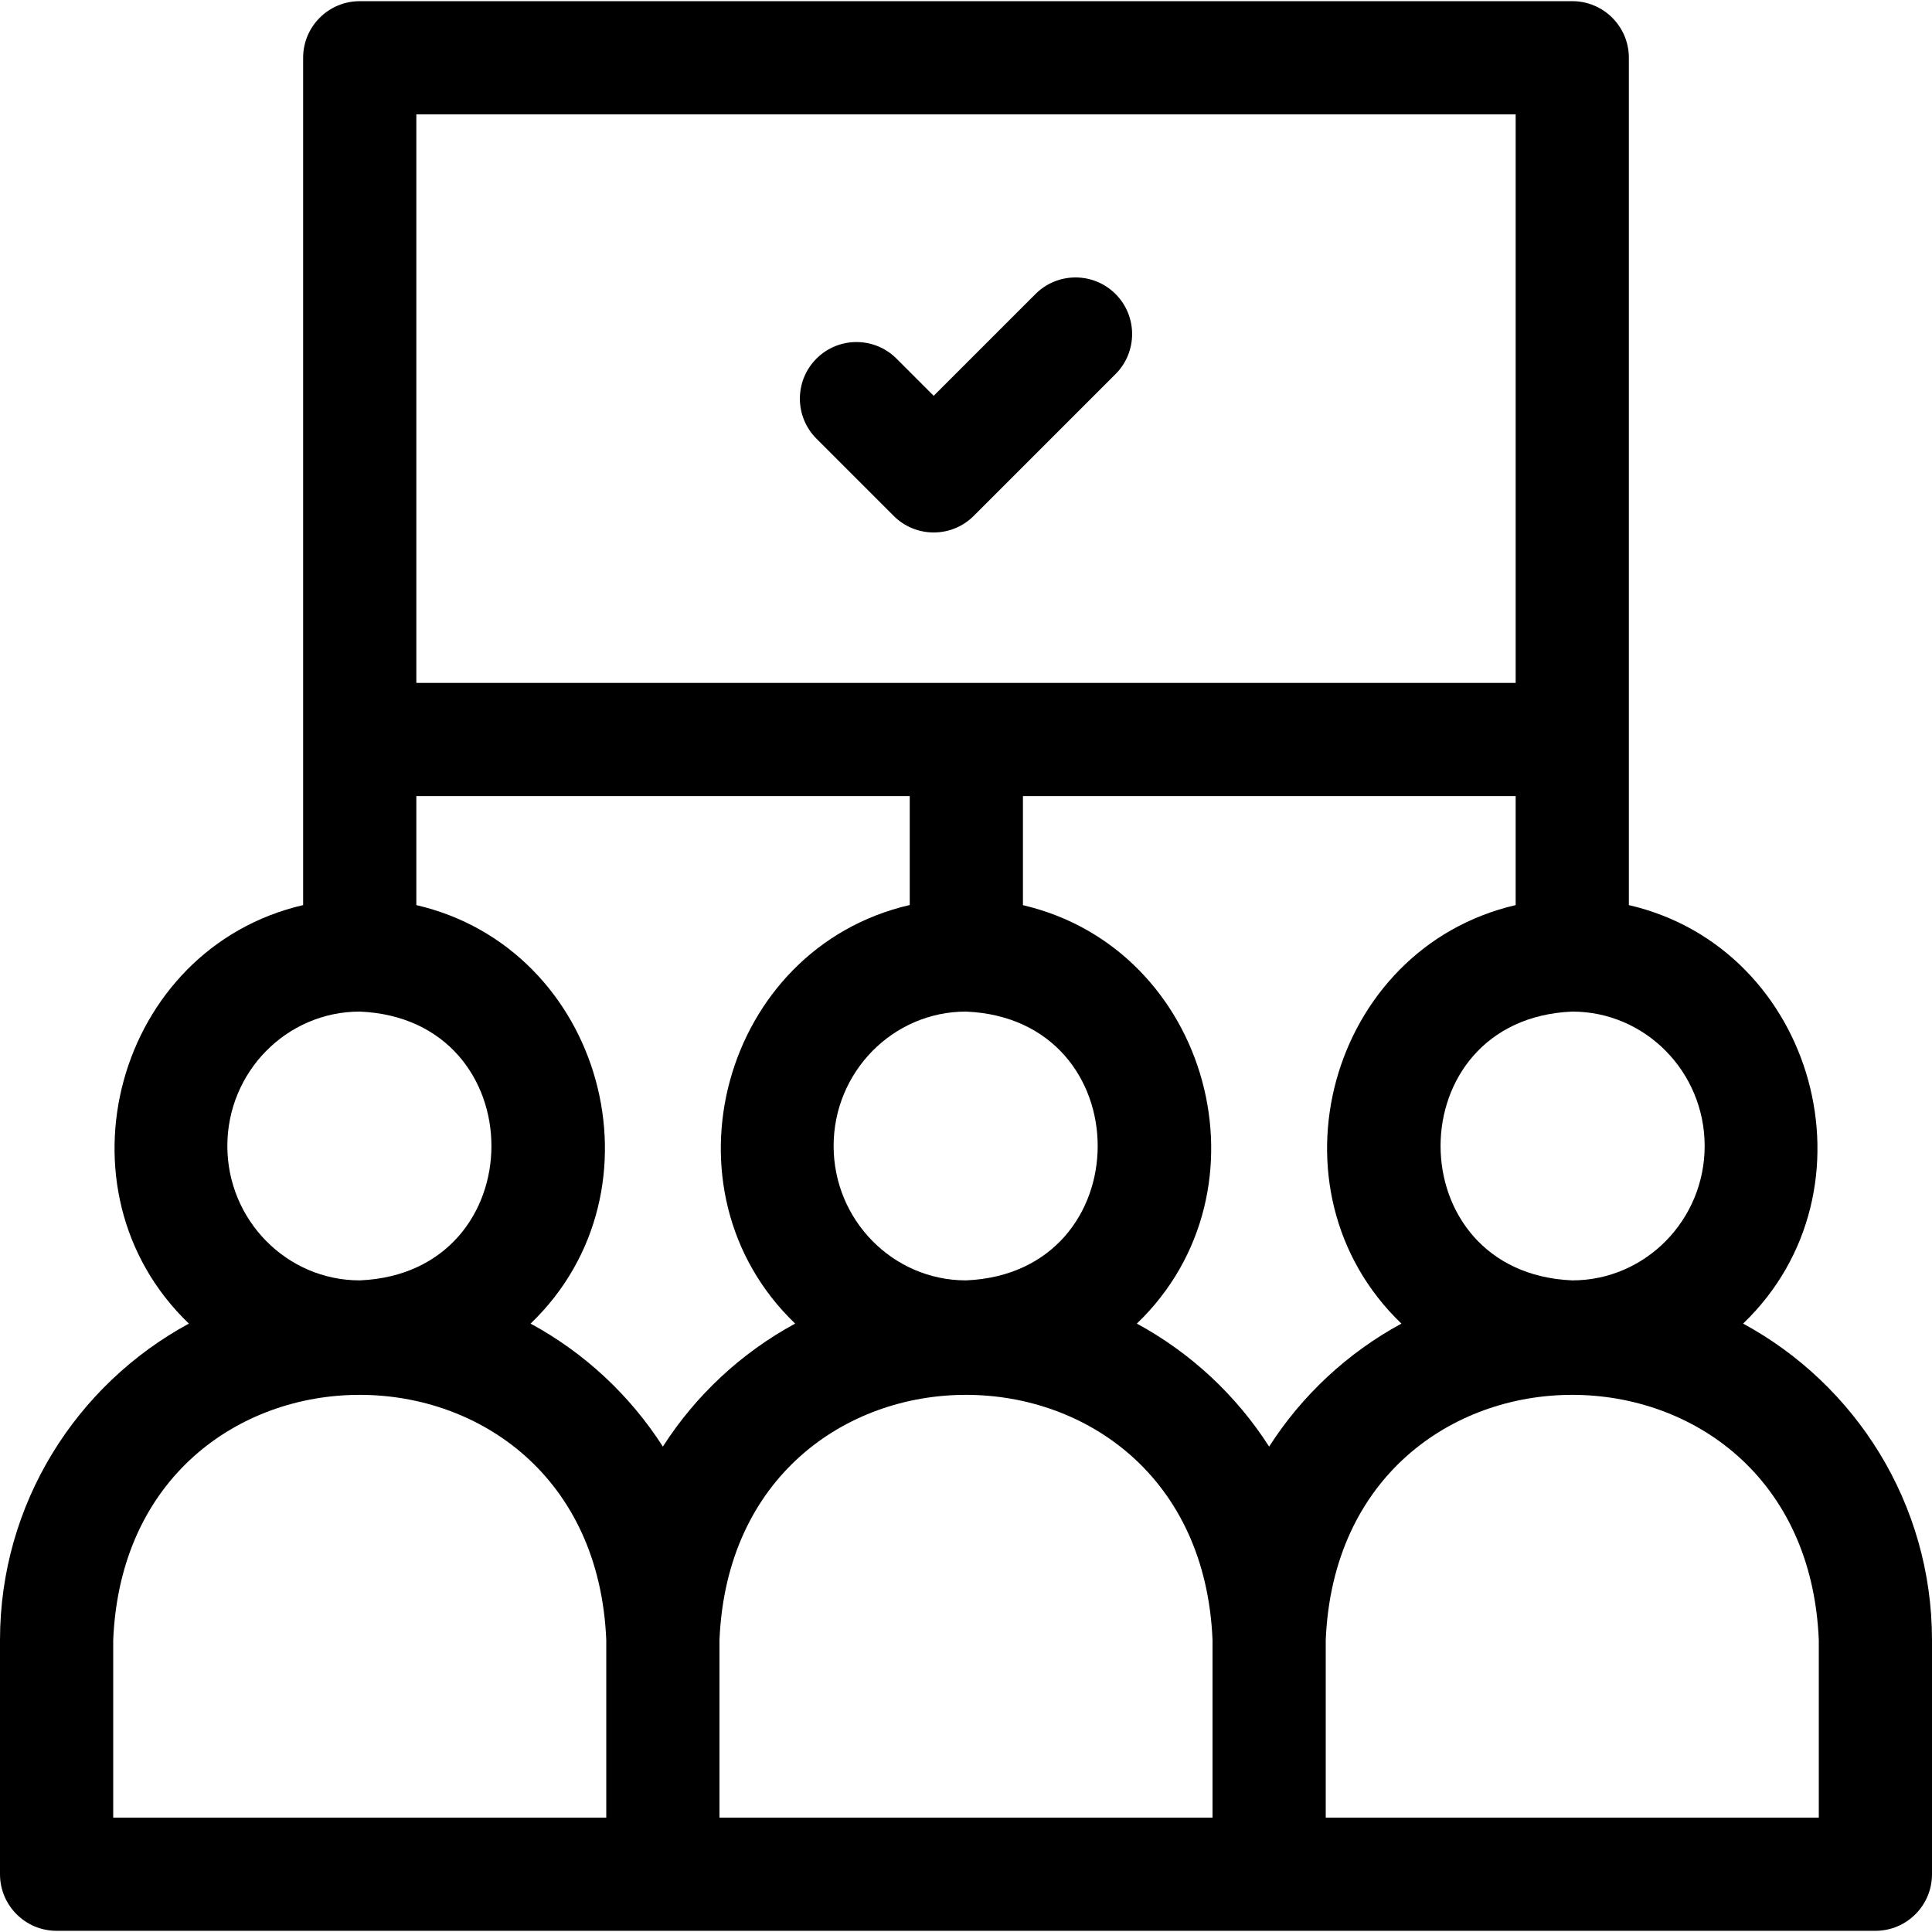 <svg id="Layer_1" enable-background="new 0 0 512 512" height="512" viewBox="0 0 512 512" width="512" xmlns="http://www.w3.org/2000/svg"><g><path d="m461.943 350.769c36.901-35.42 19.238-99.434-30.276-110.909v-224.548c0-8.284-6.716-15-15-15h-321.334c-8.284 0-15 6.716-15 15v224.548c-49.539 11.488-67.161 75.507-30.276 110.909-29.785 16.142-50.057 47.687-50.057 83.878v62.04c0 8.284 6.716 15 15 15h482c8.284 0 15-6.716 15-15v-62.04c0-36.191-20.272-67.736-50.057-83.878zm-10.192-47.072c0 19.639-15.738 35.616-35.084 35.616-46.542-1.95-46.529-69.29 0-71.232 19.346 0 35.084 15.978 35.084 35.616zm-115.418 79.668c-8.718-13.609-20.797-24.867-35.057-32.595 36.872-35.39 19.268-99.356-30.187-110.889v-28.907h130.578v28.886c-49.539 11.488-67.162 75.507-30.276 110.909-14.26 7.728-26.34 18.986-35.058 32.596zm-160.666 0c-8.718-13.609-20.798-24.867-35.058-32.595 36.902-35.42 19.237-99.434-30.276-110.909v-28.886h130.756v28.865c-49.597 11.429-67.278 75.498-30.365 110.93-14.26 7.727-26.339 18.985-35.057 32.595zm45.249-79.668c0-19.639 15.738-35.616 35.084-35.616 46.541 1.949 46.527 69.291 0 71.232-19.346 0-35.084-15.977-35.084-35.616zm-110.583-273.385h291.334v150.661h-291.334zm-50.084 273.385c0-19.639 15.738-35.616 35.084-35.616 46.542 1.95 46.529 69.29 0 71.232-19.346 0-35.084-15.977-35.084-35.616zm-30.249 130.95c3.599-86.696 127.1-86.628 130.667 0v47.04h-130.667zm160.667 0c3.599-86.696 127.099-86.629 130.666 0v47.04h-130.666zm291.333 47.041h-130.667v-47.04c3.599-86.695 127.1-86.629 130.667 0z"/><path d="m295.63 99.131c5.858-5.857 5.858-15.355 0-21.213-5.857-5.857-15.355-5.857-21.213 0l-26.977 26.977-9.857-9.857c-5.857-5.857-15.355-5.857-21.213 0s-5.858 15.355 0 21.213l20.464 20.464c5.858 5.858 15.355 5.858 21.213 0z"/></g></svg>